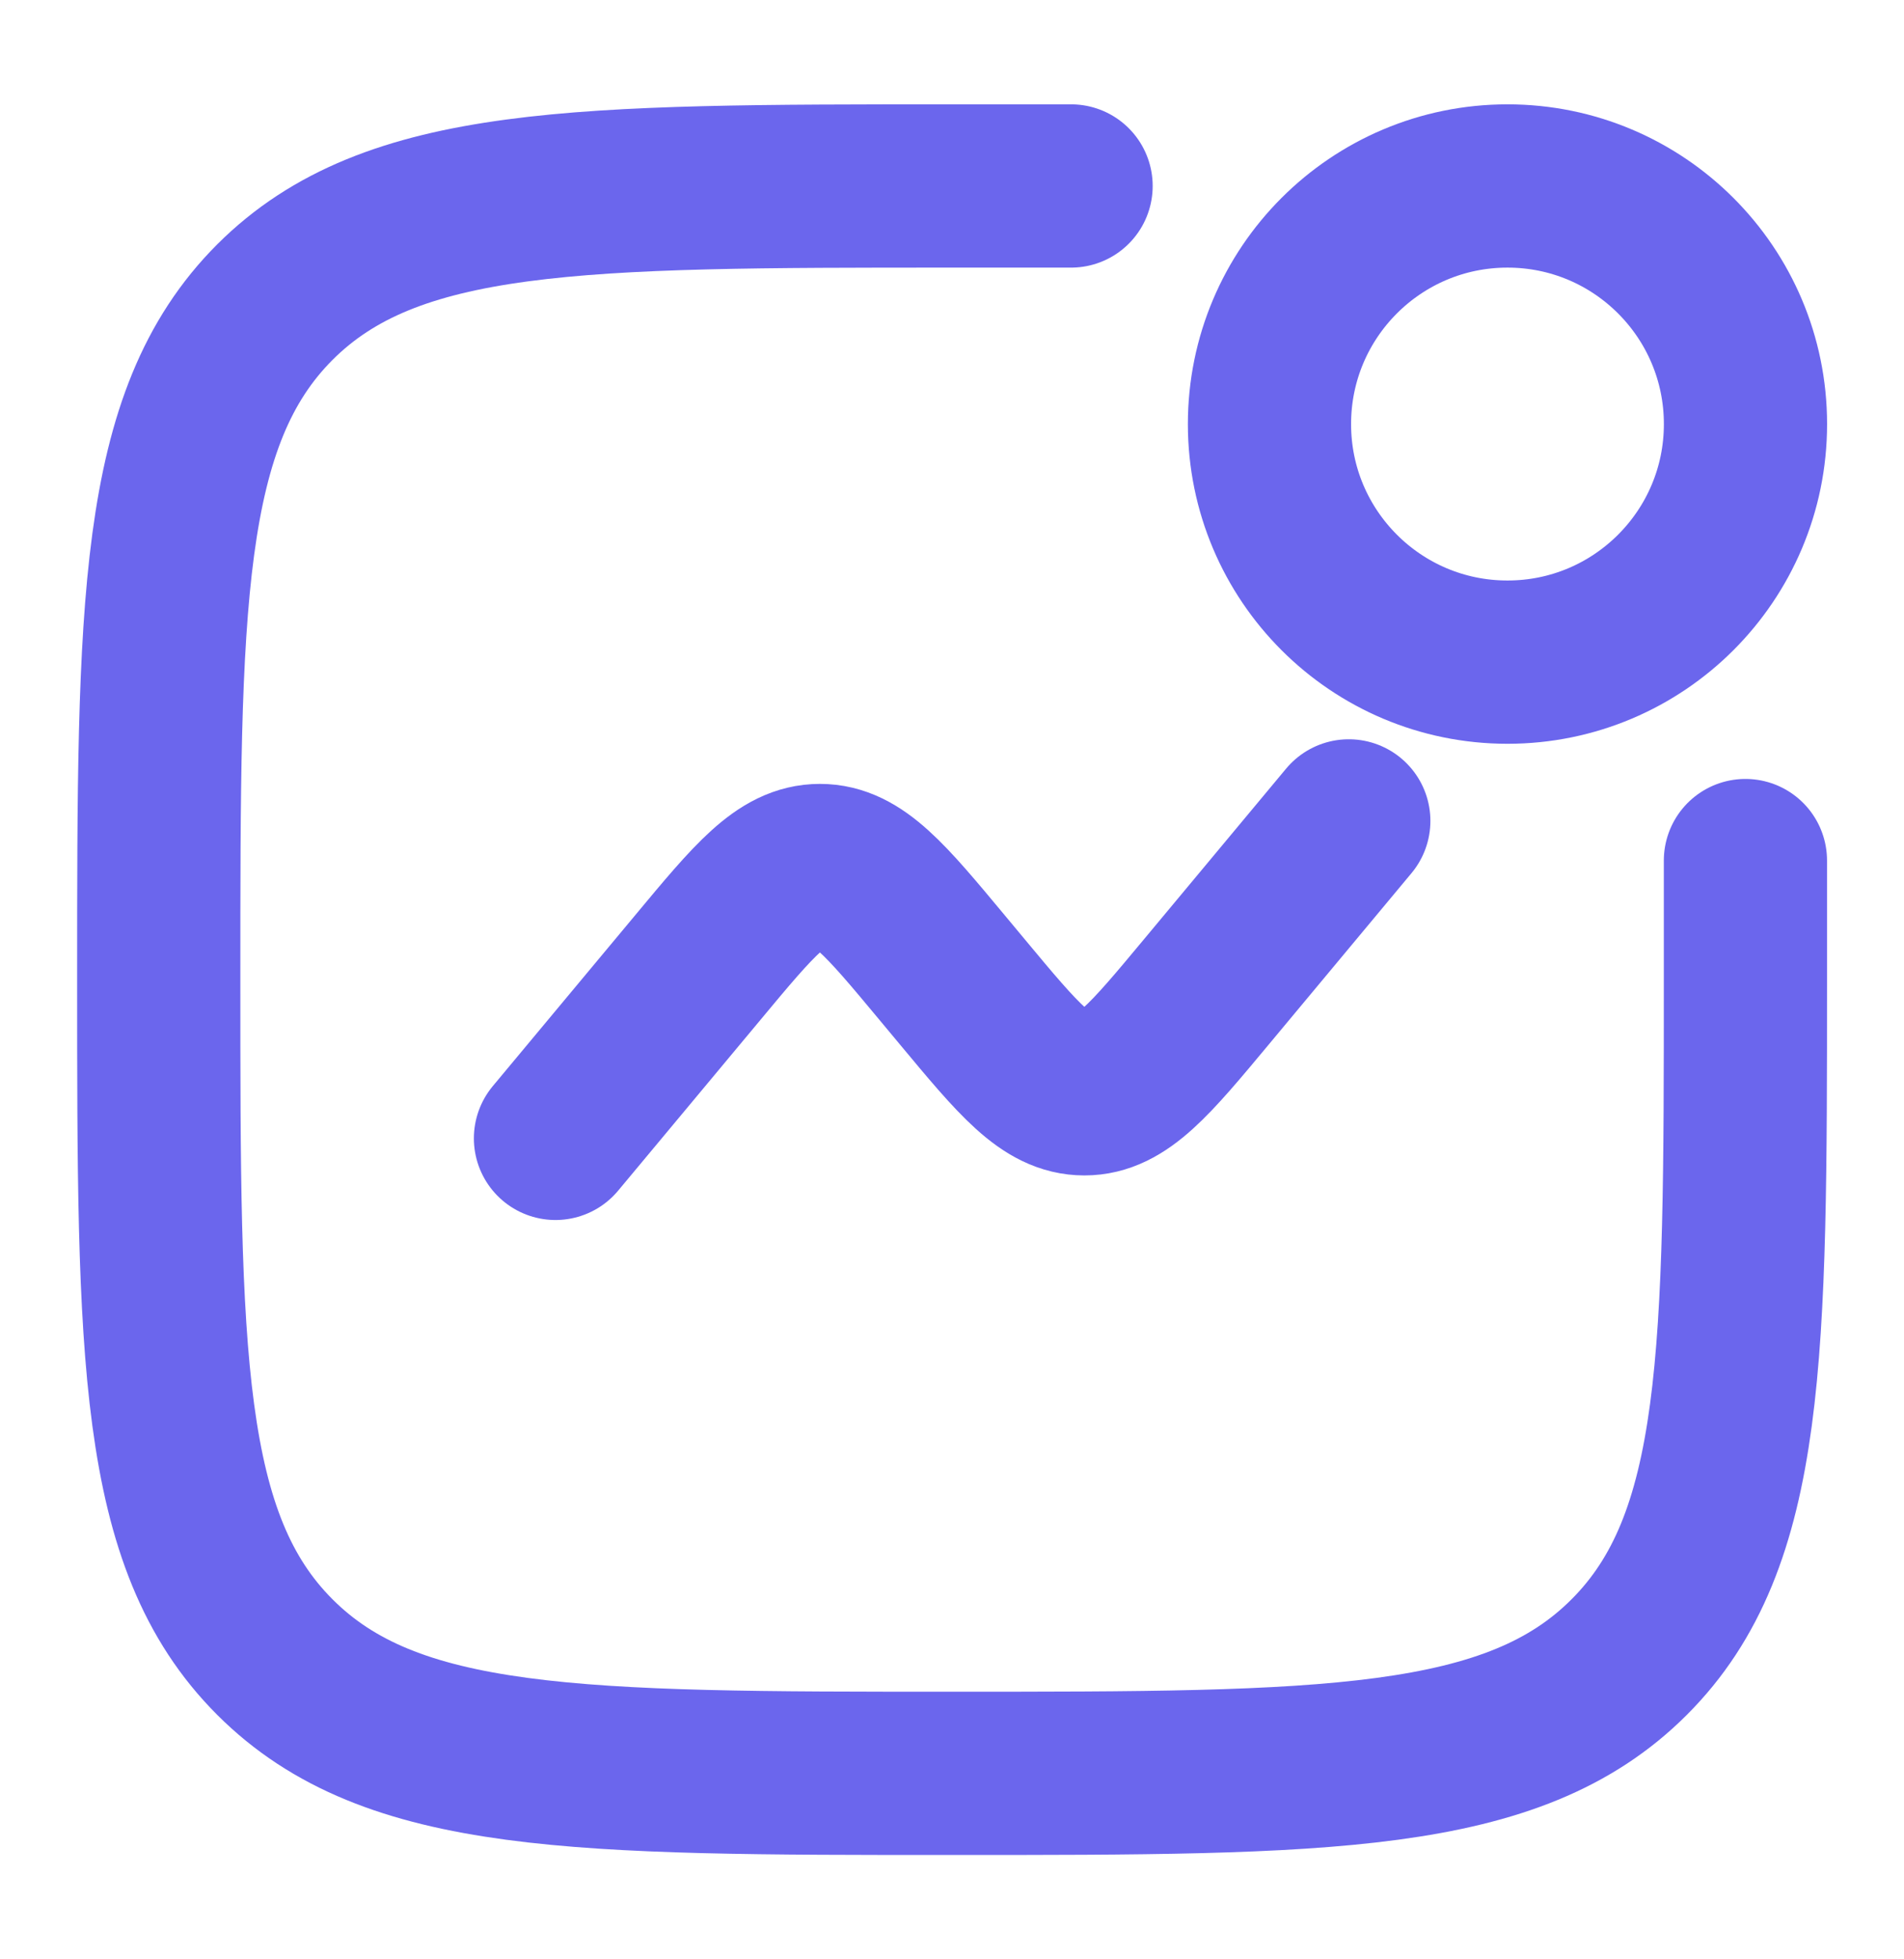 <?xml version="1.0" encoding="UTF-8"?> <svg xmlns="http://www.w3.org/2000/svg" width="35" height="36" viewBox="0 0 35 36" fill="none"><path d="M32.085 15.812V18C32.085 24.874 32.085 28.312 29.948 30.447C27.815 32.583 24.376 32.583 17.501 32.583C10.627 32.583 7.189 32.583 5.053 30.447C2.918 28.313 2.918 24.874 2.918 18C2.918 11.125 2.918 7.688 5.053 5.551C7.191 3.417 10.627 3.417 17.501 3.417H19.689" stroke="#6B66ED" stroke-width="3" stroke-linecap="round"></path><path d="M10.211 20.916L12.832 17.772C13.87 16.525 14.389 15.903 15.072 15.903C15.755 15.903 16.275 16.525 17.313 17.772L17.692 18.227C18.73 19.474 19.25 20.097 19.934 20.097C20.616 20.097 21.135 19.474 22.174 18.227L24.794 15.083" stroke="#6B66ED" stroke-width="3" stroke-linecap="round"></path><path d="M27.711 12.166C30.127 12.166 32.086 10.208 32.086 7.792C32.086 5.375 30.127 3.417 27.711 3.417C25.295 3.417 23.336 5.375 23.336 7.792C23.336 10.208 25.295 12.166 27.711 12.166Z" stroke="#6B66ED" stroke-width="3"></path></svg> 
